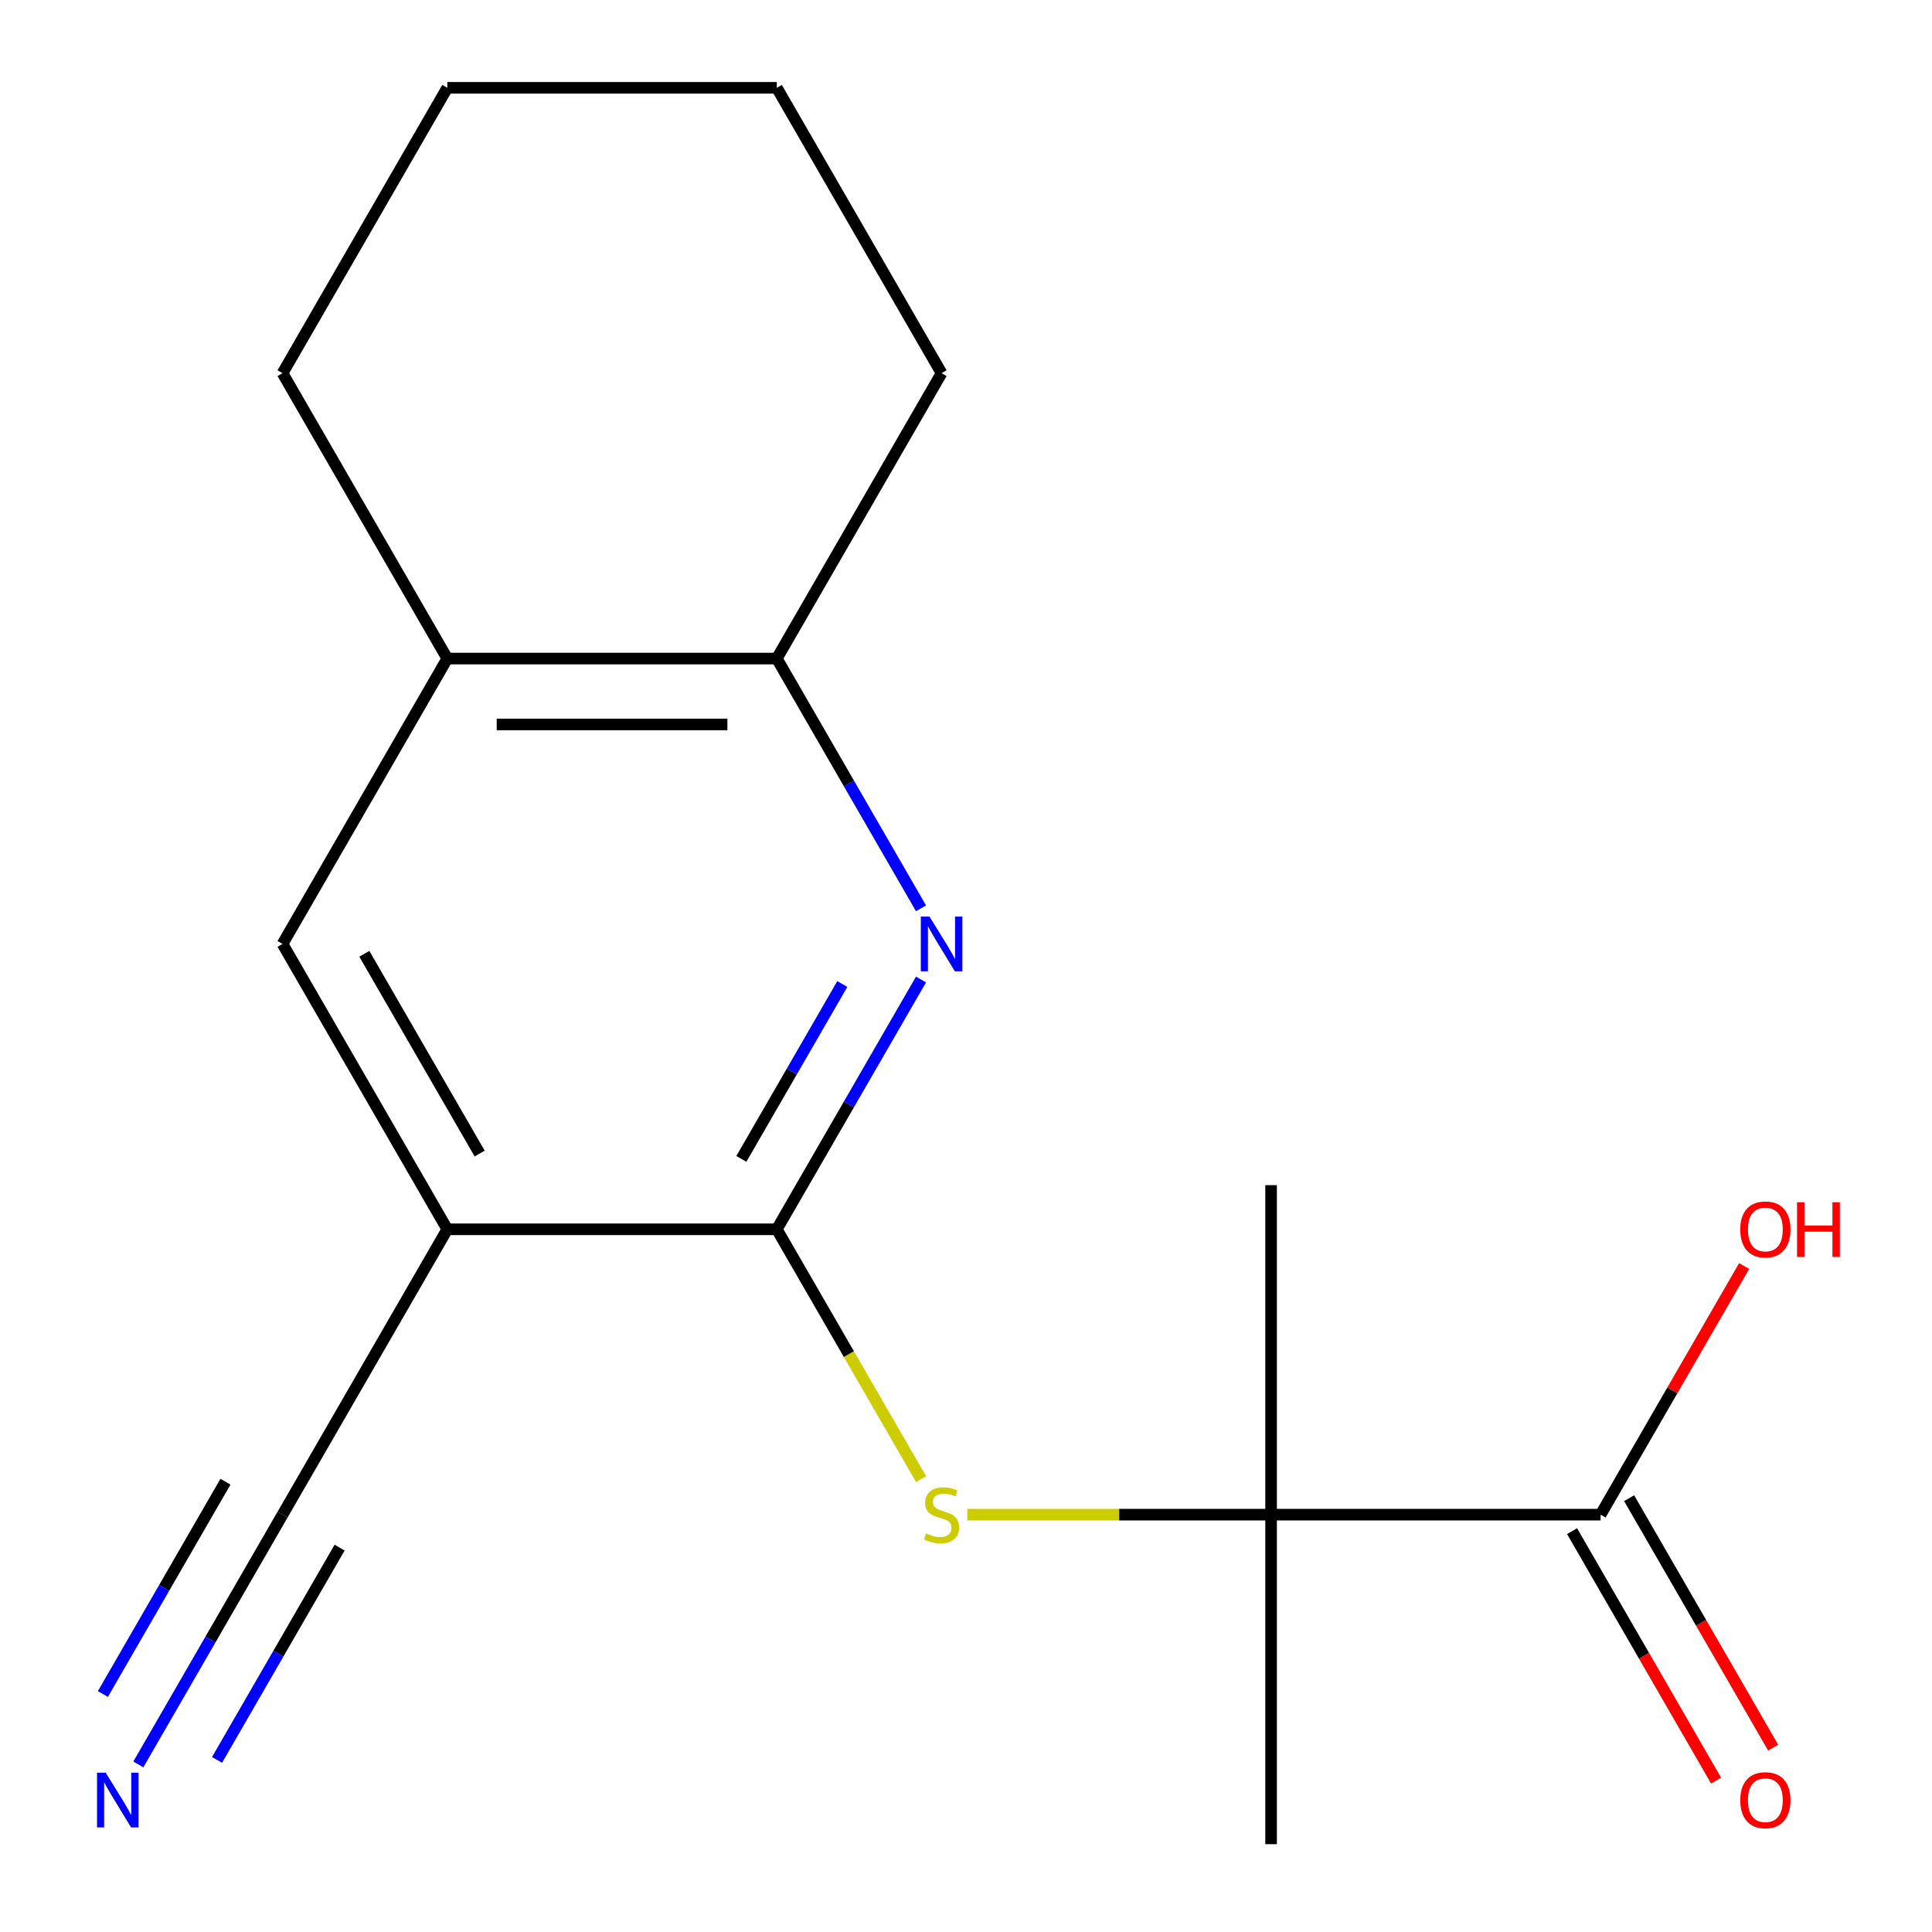 <?xml version='1.0' encoding='iso-8859-1'?>
<svg version='1.1' baseProfile='full'
              xmlns='http://www.w3.org/2000/svg'
                      xmlns:rdkit='http://www.rdkit.org/xml'
                      xmlns:xlink='http://www.w3.org/1999/xlink'
                  xml:space='preserve'
width='1000px' height='1000px' viewBox='0 0 1000 1000'>
<!-- END OF HEADER -->
<rect style='opacity:1.0;fill:#FFFFFF;stroke:none' width='1000' height='1000' x='0' y='0'> </rect>
<path class='bond-0' d='M 402.076,636.282 L 439.397,571.64' style='fill:none;fill-rule:evenodd;stroke:#000000;stroke-width:6px;stroke-linecap:butt;stroke-linejoin:miter;stroke-opacity:1' />
<path class='bond-0' d='M 439.397,571.64 L 476.717,506.999' style='fill:none;fill-rule:evenodd;stroke:#0000FF;stroke-width:6px;stroke-linecap:butt;stroke-linejoin:miter;stroke-opacity:1' />
<path class='bond-0' d='M 383.731,599.833 L 409.855,554.584' style='fill:none;fill-rule:evenodd;stroke:#000000;stroke-width:6px;stroke-linecap:butt;stroke-linejoin:miter;stroke-opacity:1' />
<path class='bond-0' d='M 409.855,554.584 L 435.98,509.335' style='fill:none;fill-rule:evenodd;stroke:#0000FF;stroke-width:6px;stroke-linecap:butt;stroke-linejoin:miter;stroke-opacity:1' />
<path class='bond-1' d='M 402.076,636.282 L 231.519,636.282' style='fill:none;fill-rule:evenodd;stroke:#000000;stroke-width:6px;stroke-linecap:butt;stroke-linejoin:miter;stroke-opacity:1' />
<path class='bond-2' d='M 402.076,636.282 L 439.408,700.943' style='fill:none;fill-rule:evenodd;stroke:#000000;stroke-width:6px;stroke-linecap:butt;stroke-linejoin:miter;stroke-opacity:1' />
<path class='bond-2' d='M 439.408,700.943 L 476.741,765.604' style='fill:none;fill-rule:evenodd;stroke:#CCCC00;stroke-width:6px;stroke-linecap:butt;stroke-linejoin:miter;stroke-opacity:1' />
<path class='bond-6' d='M 476.717,470.151 L 439.397,405.509' style='fill:none;fill-rule:evenodd;stroke:#0000FF;stroke-width:6px;stroke-linecap:butt;stroke-linejoin:miter;stroke-opacity:1' />
<path class='bond-6' d='M 439.397,405.509 L 402.076,340.868' style='fill:none;fill-rule:evenodd;stroke:#000000;stroke-width:6px;stroke-linecap:butt;stroke-linejoin:miter;stroke-opacity:1' />
<path class='bond-5' d='M 231.519,636.282 L 146.24,783.988' style='fill:none;fill-rule:evenodd;stroke:#000000;stroke-width:6px;stroke-linecap:butt;stroke-linejoin:miter;stroke-opacity:1' />
<path class='bond-8' d='M 231.519,636.282 L 146.24,488.575' style='fill:none;fill-rule:evenodd;stroke:#000000;stroke-width:6px;stroke-linecap:butt;stroke-linejoin:miter;stroke-opacity:1' />
<path class='bond-8' d='M 248.268,597.07 L 188.574,493.675' style='fill:none;fill-rule:evenodd;stroke:#000000;stroke-width:6px;stroke-linecap:butt;stroke-linejoin:miter;stroke-opacity:1' />
<path class='bond-3' d='M 500.698,783.988 L 579.305,783.988' style='fill:none;fill-rule:evenodd;stroke:#CCCC00;stroke-width:6px;stroke-linecap:butt;stroke-linejoin:miter;stroke-opacity:1' />
<path class='bond-3' d='M 579.305,783.988 L 657.912,783.988' style='fill:none;fill-rule:evenodd;stroke:#000000;stroke-width:6px;stroke-linecap:butt;stroke-linejoin:miter;stroke-opacity:1' />
<path class='bond-4' d='M 657.912,783.988 L 828.469,783.988' style='fill:none;fill-rule:evenodd;stroke:#000000;stroke-width:6px;stroke-linecap:butt;stroke-linejoin:miter;stroke-opacity:1' />
<path class='bond-12' d='M 657.912,783.988 L 657.912,954.545' style='fill:none;fill-rule:evenodd;stroke:#000000;stroke-width:6px;stroke-linecap:butt;stroke-linejoin:miter;stroke-opacity:1' />
<path class='bond-13' d='M 657.912,783.988 L 657.912,613.431' style='fill:none;fill-rule:evenodd;stroke:#000000;stroke-width:6px;stroke-linecap:butt;stroke-linejoin:miter;stroke-opacity:1' />
<path class='bond-10' d='M 813.698,792.516 L 850.973,857.078' style='fill:none;fill-rule:evenodd;stroke:#000000;stroke-width:6px;stroke-linecap:butt;stroke-linejoin:miter;stroke-opacity:1' />
<path class='bond-10' d='M 850.973,857.078 L 888.247,921.639' style='fill:none;fill-rule:evenodd;stroke:#FF0000;stroke-width:6px;stroke-linecap:butt;stroke-linejoin:miter;stroke-opacity:1' />
<path class='bond-10' d='M 843.239,775.461 L 880.514,840.022' style='fill:none;fill-rule:evenodd;stroke:#000000;stroke-width:6px;stroke-linecap:butt;stroke-linejoin:miter;stroke-opacity:1' />
<path class='bond-10' d='M 880.514,840.022 L 917.788,904.583' style='fill:none;fill-rule:evenodd;stroke:#FF0000;stroke-width:6px;stroke-linecap:butt;stroke-linejoin:miter;stroke-opacity:1' />
<path class='bond-11' d='M 828.469,783.988 L 865.616,719.647' style='fill:none;fill-rule:evenodd;stroke:#000000;stroke-width:6px;stroke-linecap:butt;stroke-linejoin:miter;stroke-opacity:1' />
<path class='bond-11' d='M 865.616,719.647 L 902.764,655.306' style='fill:none;fill-rule:evenodd;stroke:#FF0000;stroke-width:6px;stroke-linecap:butt;stroke-linejoin:miter;stroke-opacity:1' />
<path class='bond-7' d='M 146.24,783.988 L 108.92,848.63' style='fill:none;fill-rule:evenodd;stroke:#000000;stroke-width:6px;stroke-linecap:butt;stroke-linejoin:miter;stroke-opacity:1' />
<path class='bond-7' d='M 108.92,848.63 L 71.599,913.271' style='fill:none;fill-rule:evenodd;stroke:#0000FF;stroke-width:6px;stroke-linecap:butt;stroke-linejoin:miter;stroke-opacity:1' />
<path class='bond-7' d='M 116.699,766.933 L 84.976,821.878' style='fill:none;fill-rule:evenodd;stroke:#000000;stroke-width:6px;stroke-linecap:butt;stroke-linejoin:miter;stroke-opacity:1' />
<path class='bond-7' d='M 84.976,821.878 L 53.254,876.823' style='fill:none;fill-rule:evenodd;stroke:#0000FF;stroke-width:6px;stroke-linecap:butt;stroke-linejoin:miter;stroke-opacity:1' />
<path class='bond-7' d='M 175.782,801.044 L 144.059,855.989' style='fill:none;fill-rule:evenodd;stroke:#000000;stroke-width:6px;stroke-linecap:butt;stroke-linejoin:miter;stroke-opacity:1' />
<path class='bond-7' d='M 144.059,855.989 L 112.336,910.934' style='fill:none;fill-rule:evenodd;stroke:#0000FF;stroke-width:6px;stroke-linecap:butt;stroke-linejoin:miter;stroke-opacity:1' />
<path class='bond-14' d='M 402.076,340.868 L 487.355,193.161' style='fill:none;fill-rule:evenodd;stroke:#000000;stroke-width:6px;stroke-linecap:butt;stroke-linejoin:miter;stroke-opacity:1' />
<path class='bond-18' d='M 402.076,340.868 L 231.519,340.868' style='fill:none;fill-rule:evenodd;stroke:#000000;stroke-width:6px;stroke-linecap:butt;stroke-linejoin:miter;stroke-opacity:1' />
<path class='bond-18' d='M 376.492,374.979 L 257.102,374.979' style='fill:none;fill-rule:evenodd;stroke:#000000;stroke-width:6px;stroke-linecap:butt;stroke-linejoin:miter;stroke-opacity:1' />
<path class='bond-9' d='M 146.24,488.575 L 231.519,340.868' style='fill:none;fill-rule:evenodd;stroke:#000000;stroke-width:6px;stroke-linecap:butt;stroke-linejoin:miter;stroke-opacity:1' />
<path class='bond-15' d='M 231.519,340.868 L 146.24,193.161' style='fill:none;fill-rule:evenodd;stroke:#000000;stroke-width:6px;stroke-linecap:butt;stroke-linejoin:miter;stroke-opacity:1' />
<path class='bond-16' d='M 487.355,193.161 L 402.076,45.455' style='fill:none;fill-rule:evenodd;stroke:#000000;stroke-width:6px;stroke-linecap:butt;stroke-linejoin:miter;stroke-opacity:1' />
<path class='bond-17' d='M 146.24,193.161 L 231.519,45.455' style='fill:none;fill-rule:evenodd;stroke:#000000;stroke-width:6px;stroke-linecap:butt;stroke-linejoin:miter;stroke-opacity:1' />
<path class='bond-19' d='M 402.076,45.455 L 231.519,45.455' style='fill:none;fill-rule:evenodd;stroke:#000000;stroke-width:6px;stroke-linecap:butt;stroke-linejoin:miter;stroke-opacity:1' />
<path  class='atom-1' d='M 481.095 474.415
L 490.375 489.415
Q 491.295 490.895, 492.775 493.575
Q 494.255 496.255, 494.335 496.415
L 494.335 474.415
L 498.095 474.415
L 498.095 502.735
L 494.215 502.735
L 484.255 486.335
Q 483.095 484.415, 481.855 482.215
Q 480.655 480.015, 480.295 479.335
L 480.295 502.735
L 476.615 502.735
L 476.615 474.415
L 481.095 474.415
' fill='#0000FF'/>
<path  class='atom-3' d='M 479.355 793.708
Q 479.675 793.828, 480.995 794.388
Q 482.315 794.948, 483.755 795.308
Q 485.235 795.628, 486.675 795.628
Q 489.355 795.628, 490.915 794.348
Q 492.475 793.028, 492.475 790.748
Q 492.475 789.188, 491.675 788.228
Q 490.915 787.268, 489.715 786.748
Q 488.515 786.228, 486.515 785.628
Q 483.995 784.868, 482.475 784.148
Q 480.995 783.428, 479.915 781.908
Q 478.875 780.388, 478.875 777.828
Q 478.875 774.268, 481.275 772.068
Q 483.715 769.868, 488.515 769.868
Q 491.795 769.868, 495.515 771.428
L 494.595 774.508
Q 491.195 773.108, 488.635 773.108
Q 485.875 773.108, 484.355 774.268
Q 482.835 775.388, 482.875 777.348
Q 482.875 778.868, 483.635 779.788
Q 484.435 780.708, 485.555 781.228
Q 486.715 781.748, 488.635 782.348
Q 491.195 783.148, 492.715 783.948
Q 494.235 784.748, 495.315 786.388
Q 496.435 787.988, 496.435 790.748
Q 496.435 794.668, 493.795 796.788
Q 491.195 798.868, 486.835 798.868
Q 484.315 798.868, 482.395 798.308
Q 480.515 797.788, 478.275 796.868
L 479.355 793.708
' fill='#CCCC00'/>
<path  class='atom-8' d='M 54.702 917.535
L 63.982 932.535
Q 64.902 934.015, 66.382 936.695
Q 67.862 939.375, 67.942 939.535
L 67.942 917.535
L 71.702 917.535
L 71.702 945.855
L 67.822 945.855
L 57.862 929.455
Q 56.702 927.535, 55.462 925.335
Q 54.262 923.135, 53.902 922.455
L 53.902 945.855
L 50.222 945.855
L 50.222 917.535
L 54.702 917.535
' fill='#0000FF'/>
<path  class='atom-11' d='M 900.747 931.775
Q 900.747 924.975, 904.107 921.175
Q 907.467 917.375, 913.747 917.375
Q 920.027 917.375, 923.387 921.175
Q 926.747 924.975, 926.747 931.775
Q 926.747 938.655, 923.347 942.575
Q 919.947 946.455, 913.747 946.455
Q 907.507 946.455, 904.107 942.575
Q 900.747 938.695, 900.747 931.775
M 913.747 943.255
Q 918.067 943.255, 920.387 940.375
Q 922.747 937.455, 922.747 931.775
Q 922.747 926.215, 920.387 923.415
Q 918.067 920.575, 913.747 920.575
Q 909.427 920.575, 907.067 923.375
Q 904.747 926.175, 904.747 931.775
Q 904.747 937.495, 907.067 940.375
Q 909.427 943.255, 913.747 943.255
' fill='#FF0000'/>
<path  class='atom-12' d='M 900.747 636.362
Q 900.747 629.562, 904.107 625.762
Q 907.467 621.962, 913.747 621.962
Q 920.027 621.962, 923.387 625.762
Q 926.747 629.562, 926.747 636.362
Q 926.747 643.242, 923.347 647.162
Q 919.947 651.042, 913.747 651.042
Q 907.507 651.042, 904.107 647.162
Q 900.747 643.282, 900.747 636.362
M 913.747 647.842
Q 918.067 647.842, 920.387 644.962
Q 922.747 642.042, 922.747 636.362
Q 922.747 630.802, 920.387 628.002
Q 918.067 625.162, 913.747 625.162
Q 909.427 625.162, 907.067 627.962
Q 904.747 630.762, 904.747 636.362
Q 904.747 642.082, 907.067 644.962
Q 909.427 647.842, 913.747 647.842
' fill='#FF0000'/>
<path  class='atom-12' d='M 930.147 622.282
L 933.987 622.282
L 933.987 634.322
L 948.467 634.322
L 948.467 622.282
L 952.307 622.282
L 952.307 650.602
L 948.467 650.602
L 948.467 637.522
L 933.987 637.522
L 933.987 650.602
L 930.147 650.602
L 930.147 622.282
' fill='#FF0000'/>
</svg>
